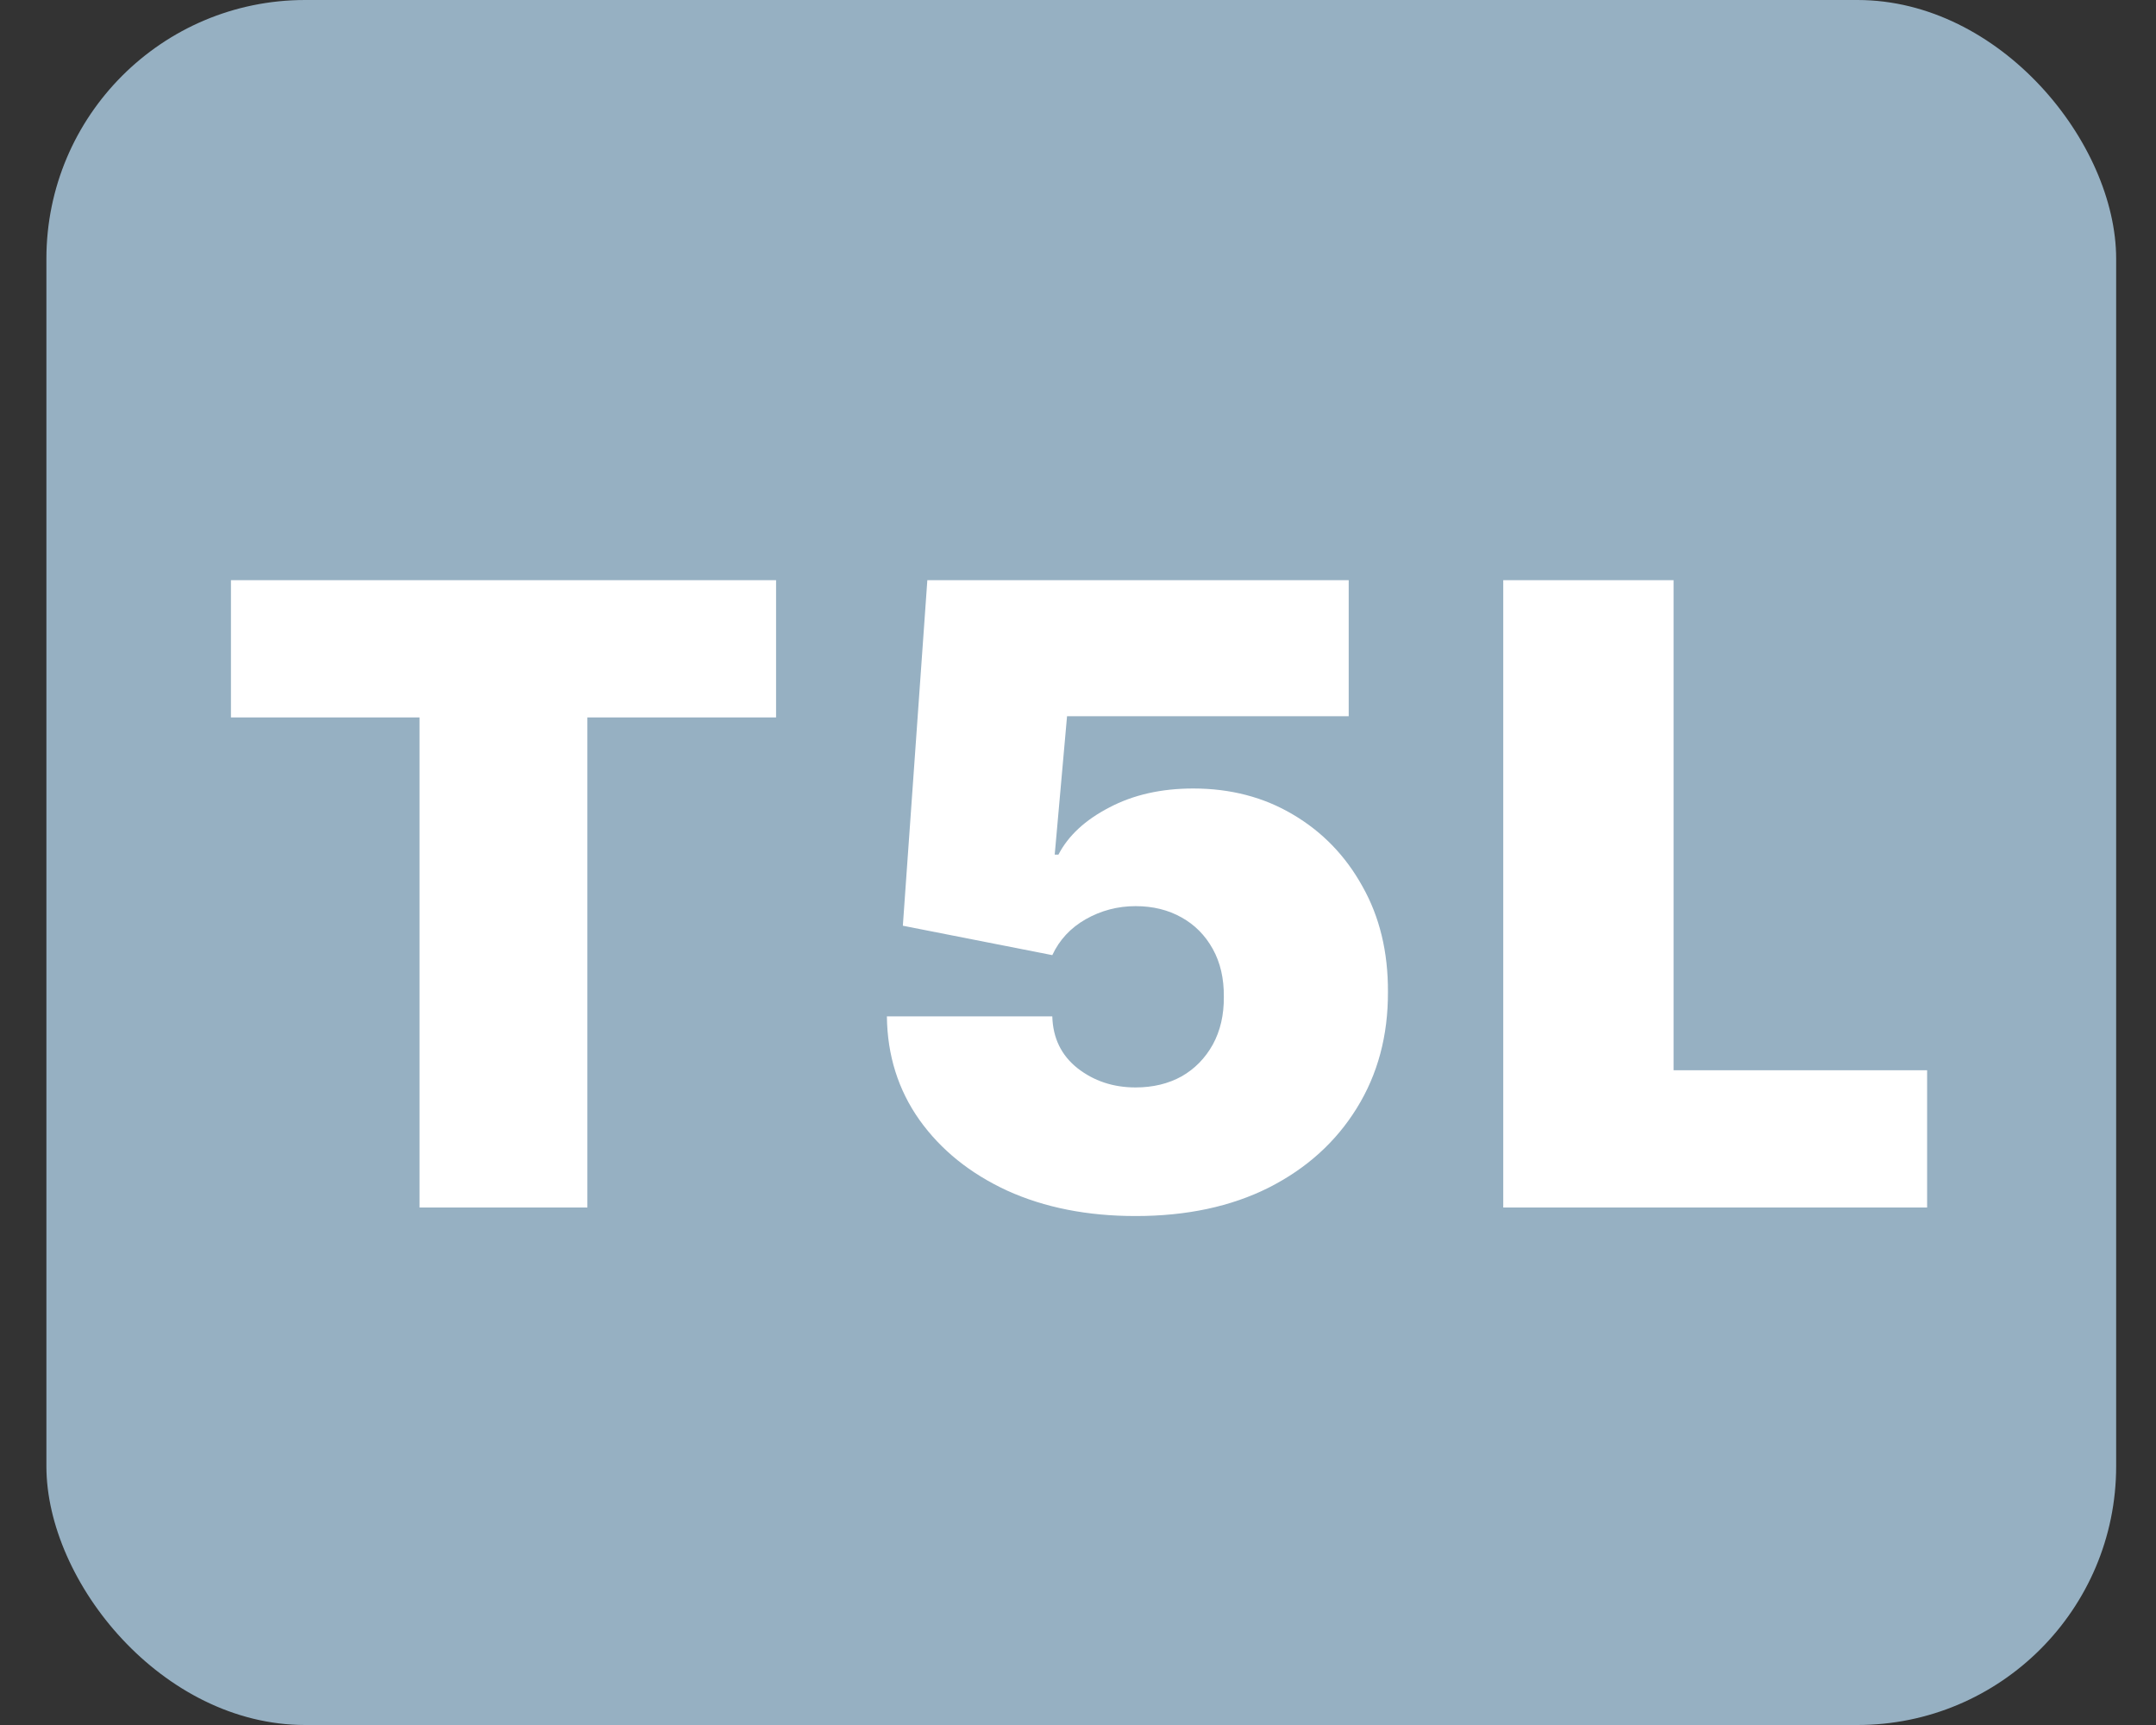 <svg viewBox="0 0 25 20" fill="none" xmlns="http://www.w3.org/2000/svg">
<rect x="0" y="0" width="25" height="20" fill="#333333" stroke="none"/>
<rect x="0.538" width="24" height="20" rx="3" fill="#96B0C2"/>
<path d="M2.678 8.318V6.727H8.999V8.318H6.811V14H4.865V8.318H2.678ZM13.168 14.099C12.609 14.099 12.113 14.001 11.68 13.805C11.249 13.606 10.909 13.332 10.661 12.984C10.415 12.636 10.289 12.236 10.284 11.784H12.202C12.209 12.035 12.306 12.235 12.493 12.384C12.683 12.533 12.908 12.608 13.168 12.608C13.369 12.608 13.547 12.565 13.701 12.48C13.854 12.393 13.975 12.269 14.063 12.111C14.15 11.952 14.193 11.768 14.191 11.557C14.193 11.344 14.15 11.159 14.063 11.003C13.975 10.844 13.854 10.722 13.701 10.637C13.547 10.55 13.369 10.506 13.168 10.506C12.96 10.506 12.767 10.557 12.589 10.658C12.414 10.758 12.285 10.896 12.202 11.074L10.469 10.733L10.753 6.727H15.639V8.304H12.373L12.23 9.909H12.273C12.387 9.689 12.583 9.507 12.863 9.362C13.142 9.215 13.466 9.142 13.836 9.142C14.269 9.142 14.655 9.243 14.993 9.444C15.334 9.645 15.603 9.923 15.799 10.278C15.998 10.631 16.096 11.038 16.094 11.5C16.096 12.007 15.976 12.456 15.732 12.849C15.49 13.24 15.151 13.547 14.713 13.769C14.275 13.989 13.76 14.099 13.168 14.099ZM17.431 14V6.727H19.406V12.409H22.346V14H17.431Z" fill="white"/>
</svg>
